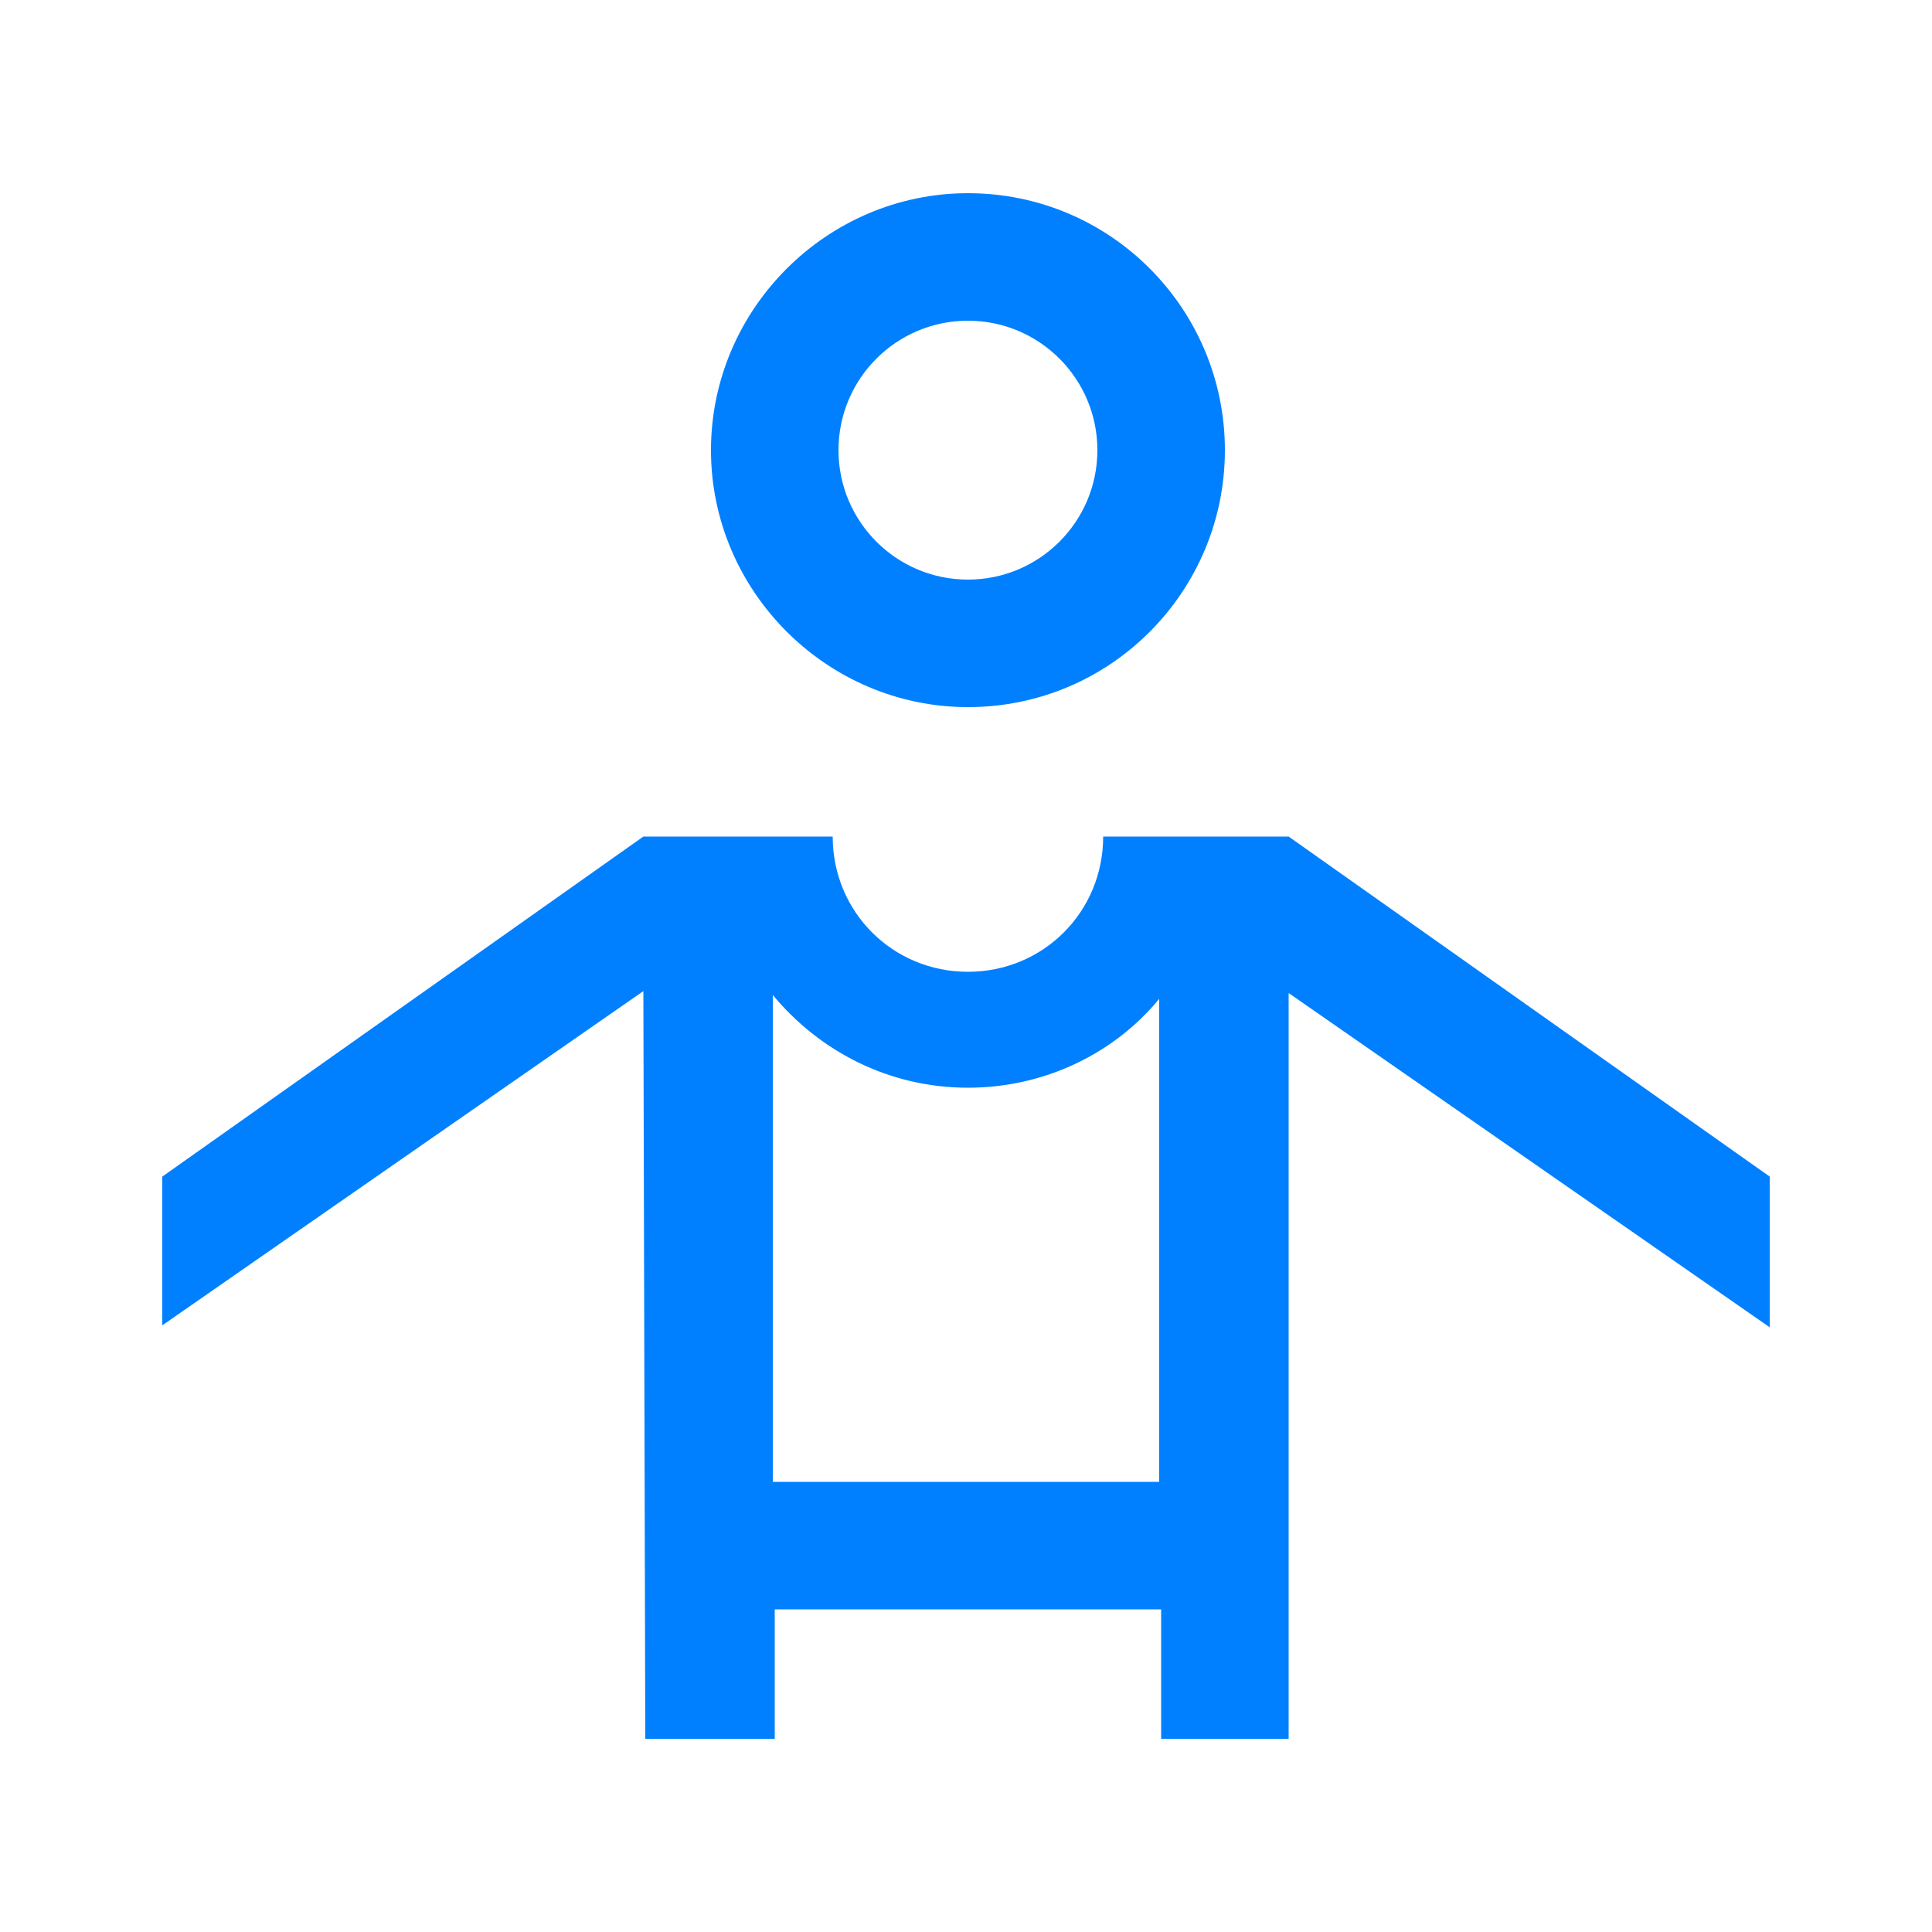 <?xml version="1.0" encoding="utf-8"?>
<!-- Generator: Adobe Illustrator 24.1.0, SVG Export Plug-In . SVG Version: 6.00 Build 0)  -->
<svg version="1.1" id="Layer_1" xmlns="http://www.w3.org/2000/svg" xmlns:xlink="http://www.w3.org/1999/xlink" x="0px" y="0px"
	 viewBox="0 0 100 100" style="enable-background:new 0 0 100 100;" xml:space="preserve">
<style type="text/css">
	.st0{fill:#0080FF;}
</style>
<g>
	<path class="st0" d="M50.1,36.6c7.4,0,13.3-6,13.3-13.3S57.5,10,50.1,10c-7.3,0-13.3,6-13.3,13.3S42.8,36.6,50.1,36.6z M50.1,16.6
		c3.7,0,6.7,3,6.7,6.7s-3,6.7-6.7,6.7s-6.7-3-6.7-6.7S46.4,16.6,50.1,16.6z"/>
	<path class="st0" d="M91.6,60.9L66.7,43.3l-9.6,0c0,3.9-3.1,7-7,7s-7-3.1-7-7l-9.8,0L8.4,60.9v7.7l24.9-17.3L33.4,90h6.7v-6.7h20
		V90h6.6V51.4l24.9,17.3V60.9z M60,76.7H40V51.5c2.4,2.9,6,4.8,10.1,4.8c4,0,7.6-1.8,9.9-4.6V76.7z"/>
</g>
</svg>
